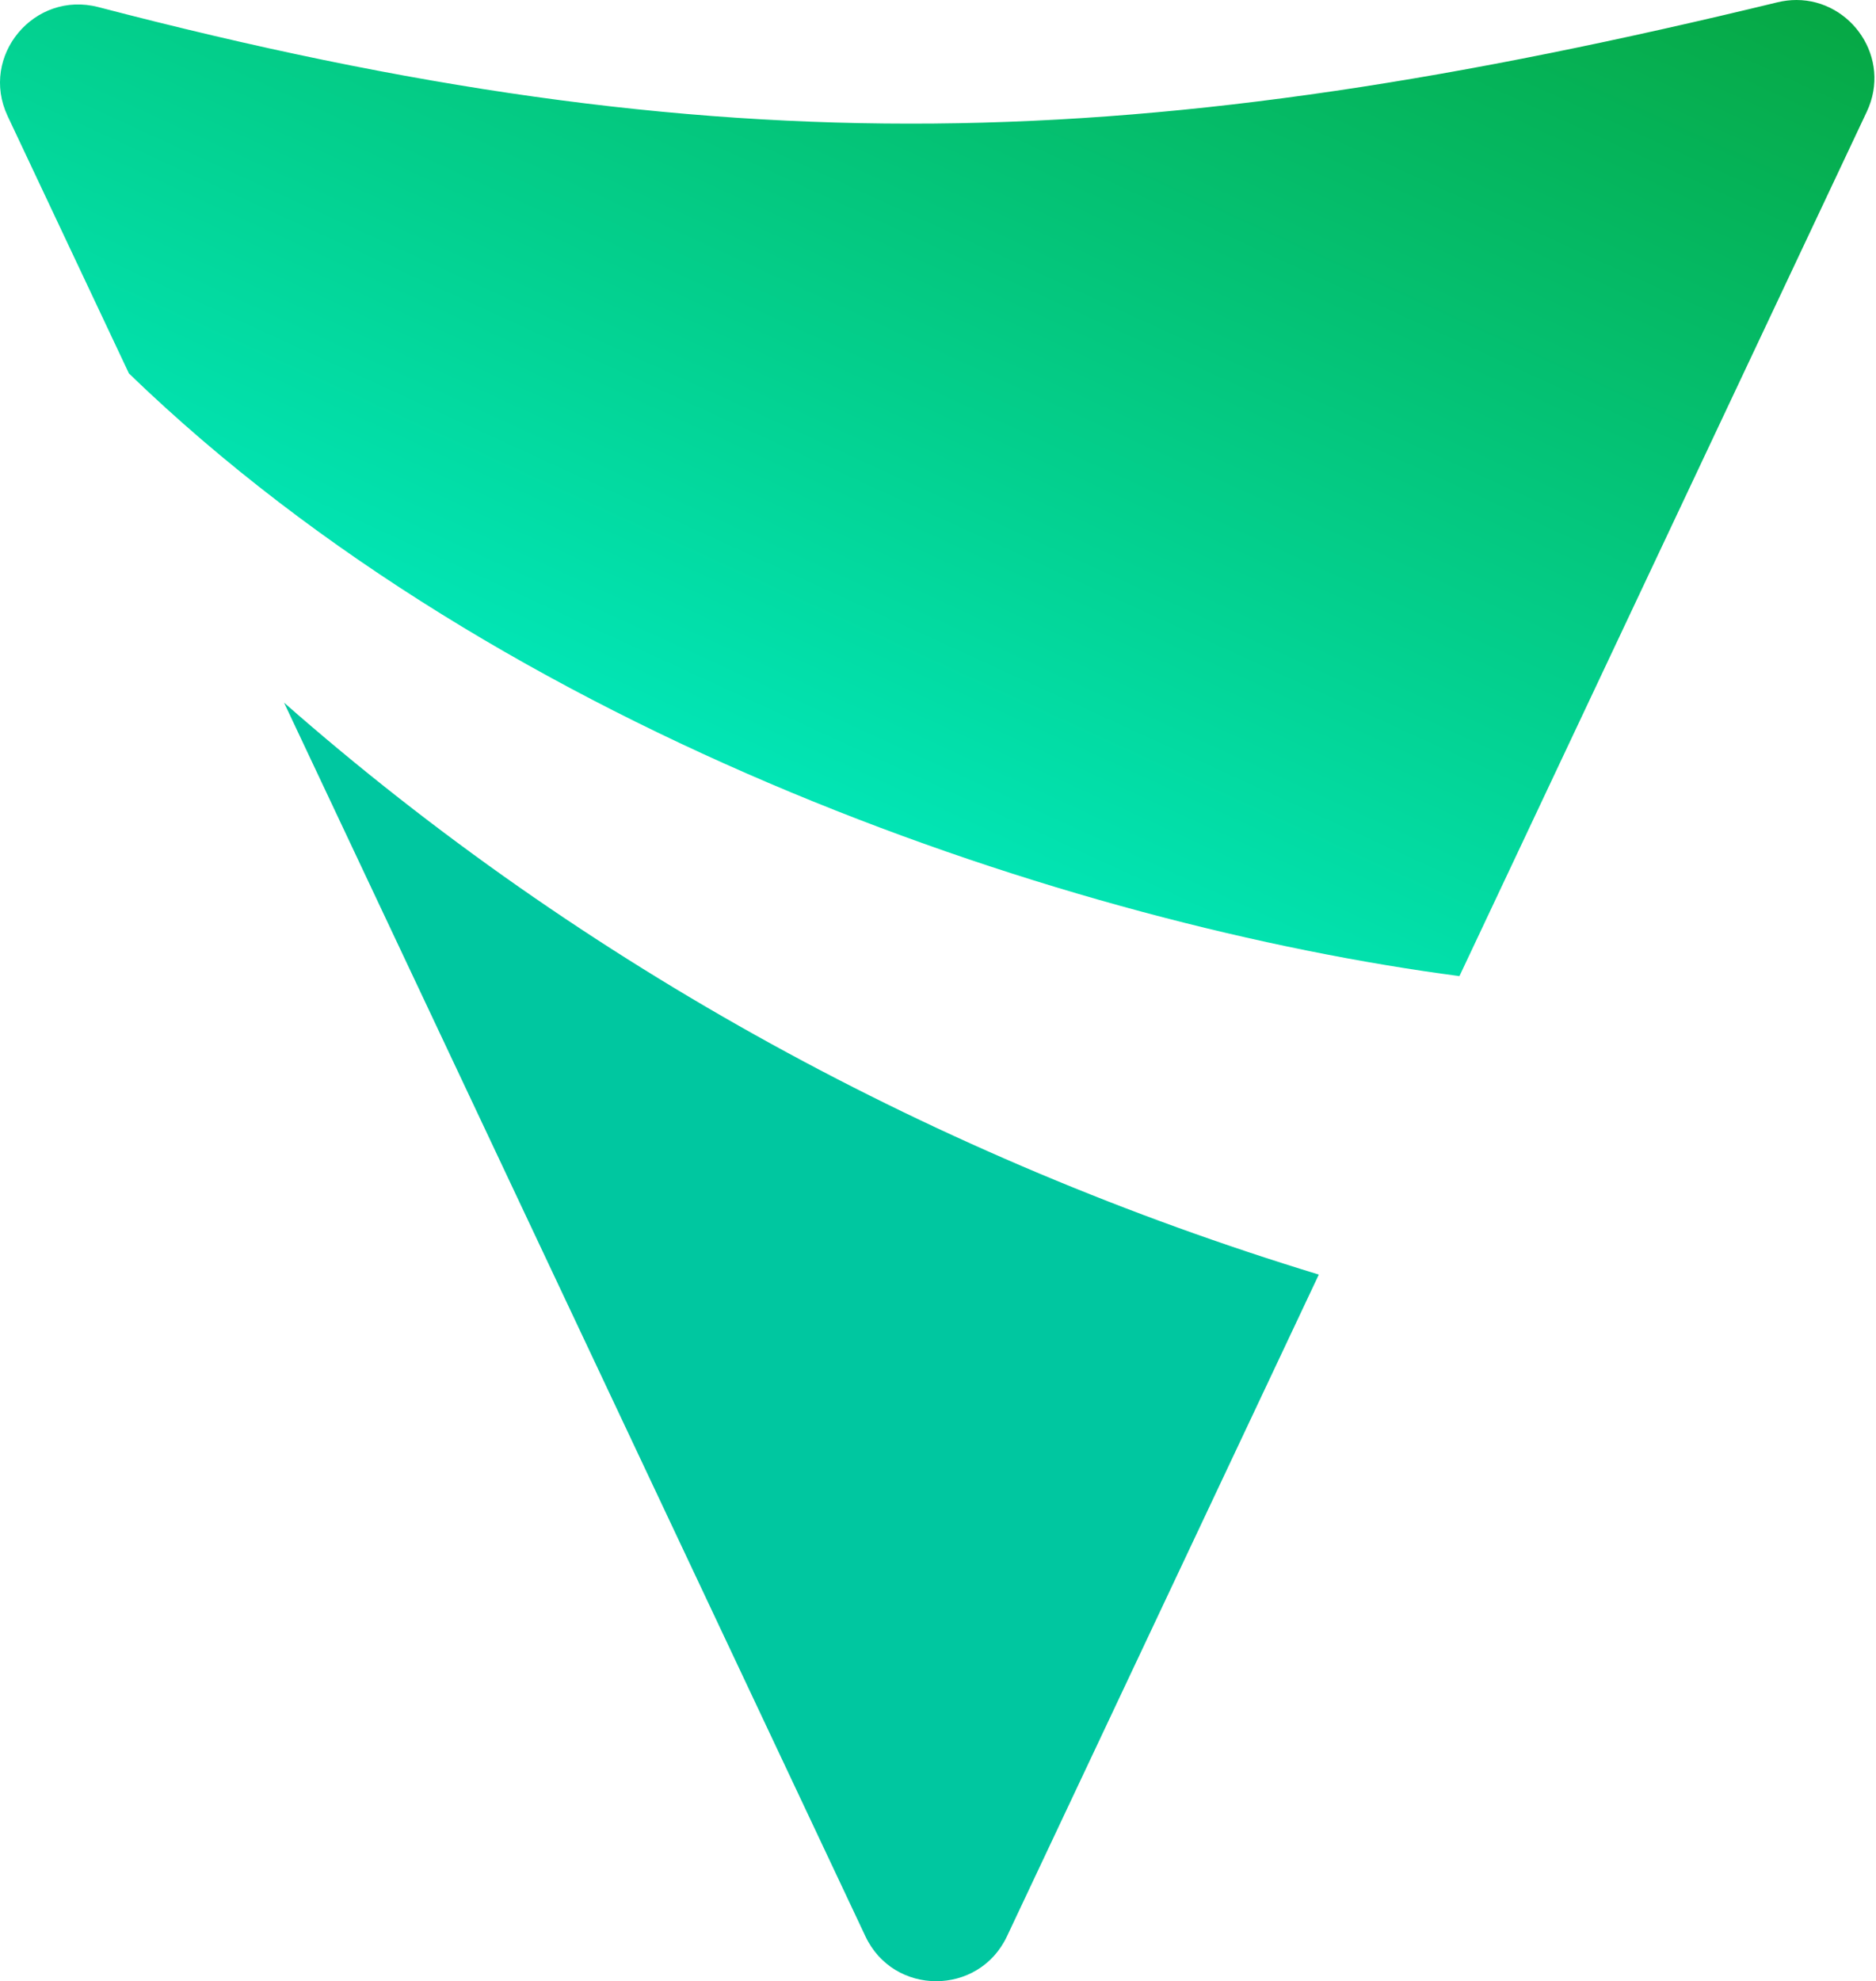 <?xml version="1.0" encoding="UTF-8" standalone="no"?><!DOCTYPE svg PUBLIC "-//W3C//DTD SVG 1.1//EN" "http://www.w3.org/Graphics/SVG/1.1/DTD/svg11.dtd"><svg width="100%" height="100%" viewBox="0 0 323 341" version="1.1" xmlns="http://www.w3.org/2000/svg"  xml:space="preserve"  style="fill-rule:evenodd;clip-rule:evenodd;stroke-linejoin:round;stroke-miterlimit:2;"><g><path d="M149.004,333.267c4.854,10.304 19.512,10.304 24.371,-0l53.691,-113.892c-65.462,-19.962 -126.554,-53.104 -178.158,-98.437l100.096,212.329Z" style="fill:#00c7a0;fill-rule:nonzero;"/><path d="M306.021,0.4c-109.246,26.487 -181.6,28.871 -289.071,0.825c-11.071,-2.888 -20.509,8.412 -15.634,18.758l20.884,44.292c64.825,62.675 162.7,94.987 229.079,103.729l70.137,-148.783c4.338,-9.204 -2.666,-19.217 -12.112,-19.221c-1.067,0 -2.167,0.129 -3.283,0.4Z" style="fill:url(#_Linear1);fill-rule:nonzero;"/></g><defs><linearGradient id="_Linear1" x1="0" y1="0" x2="1" y2="0" gradientUnits="userSpaceOnUse" gradientTransform="matrix(130.755,-293.884,293.884,130.755,116.019,219.852)"><stop offset="0" style="stop-color:#00ffe5;stop-opacity:1"/><stop offset="1" style="stop-color:#079c2e;stop-opacity:1"/></linearGradient></defs></svg>